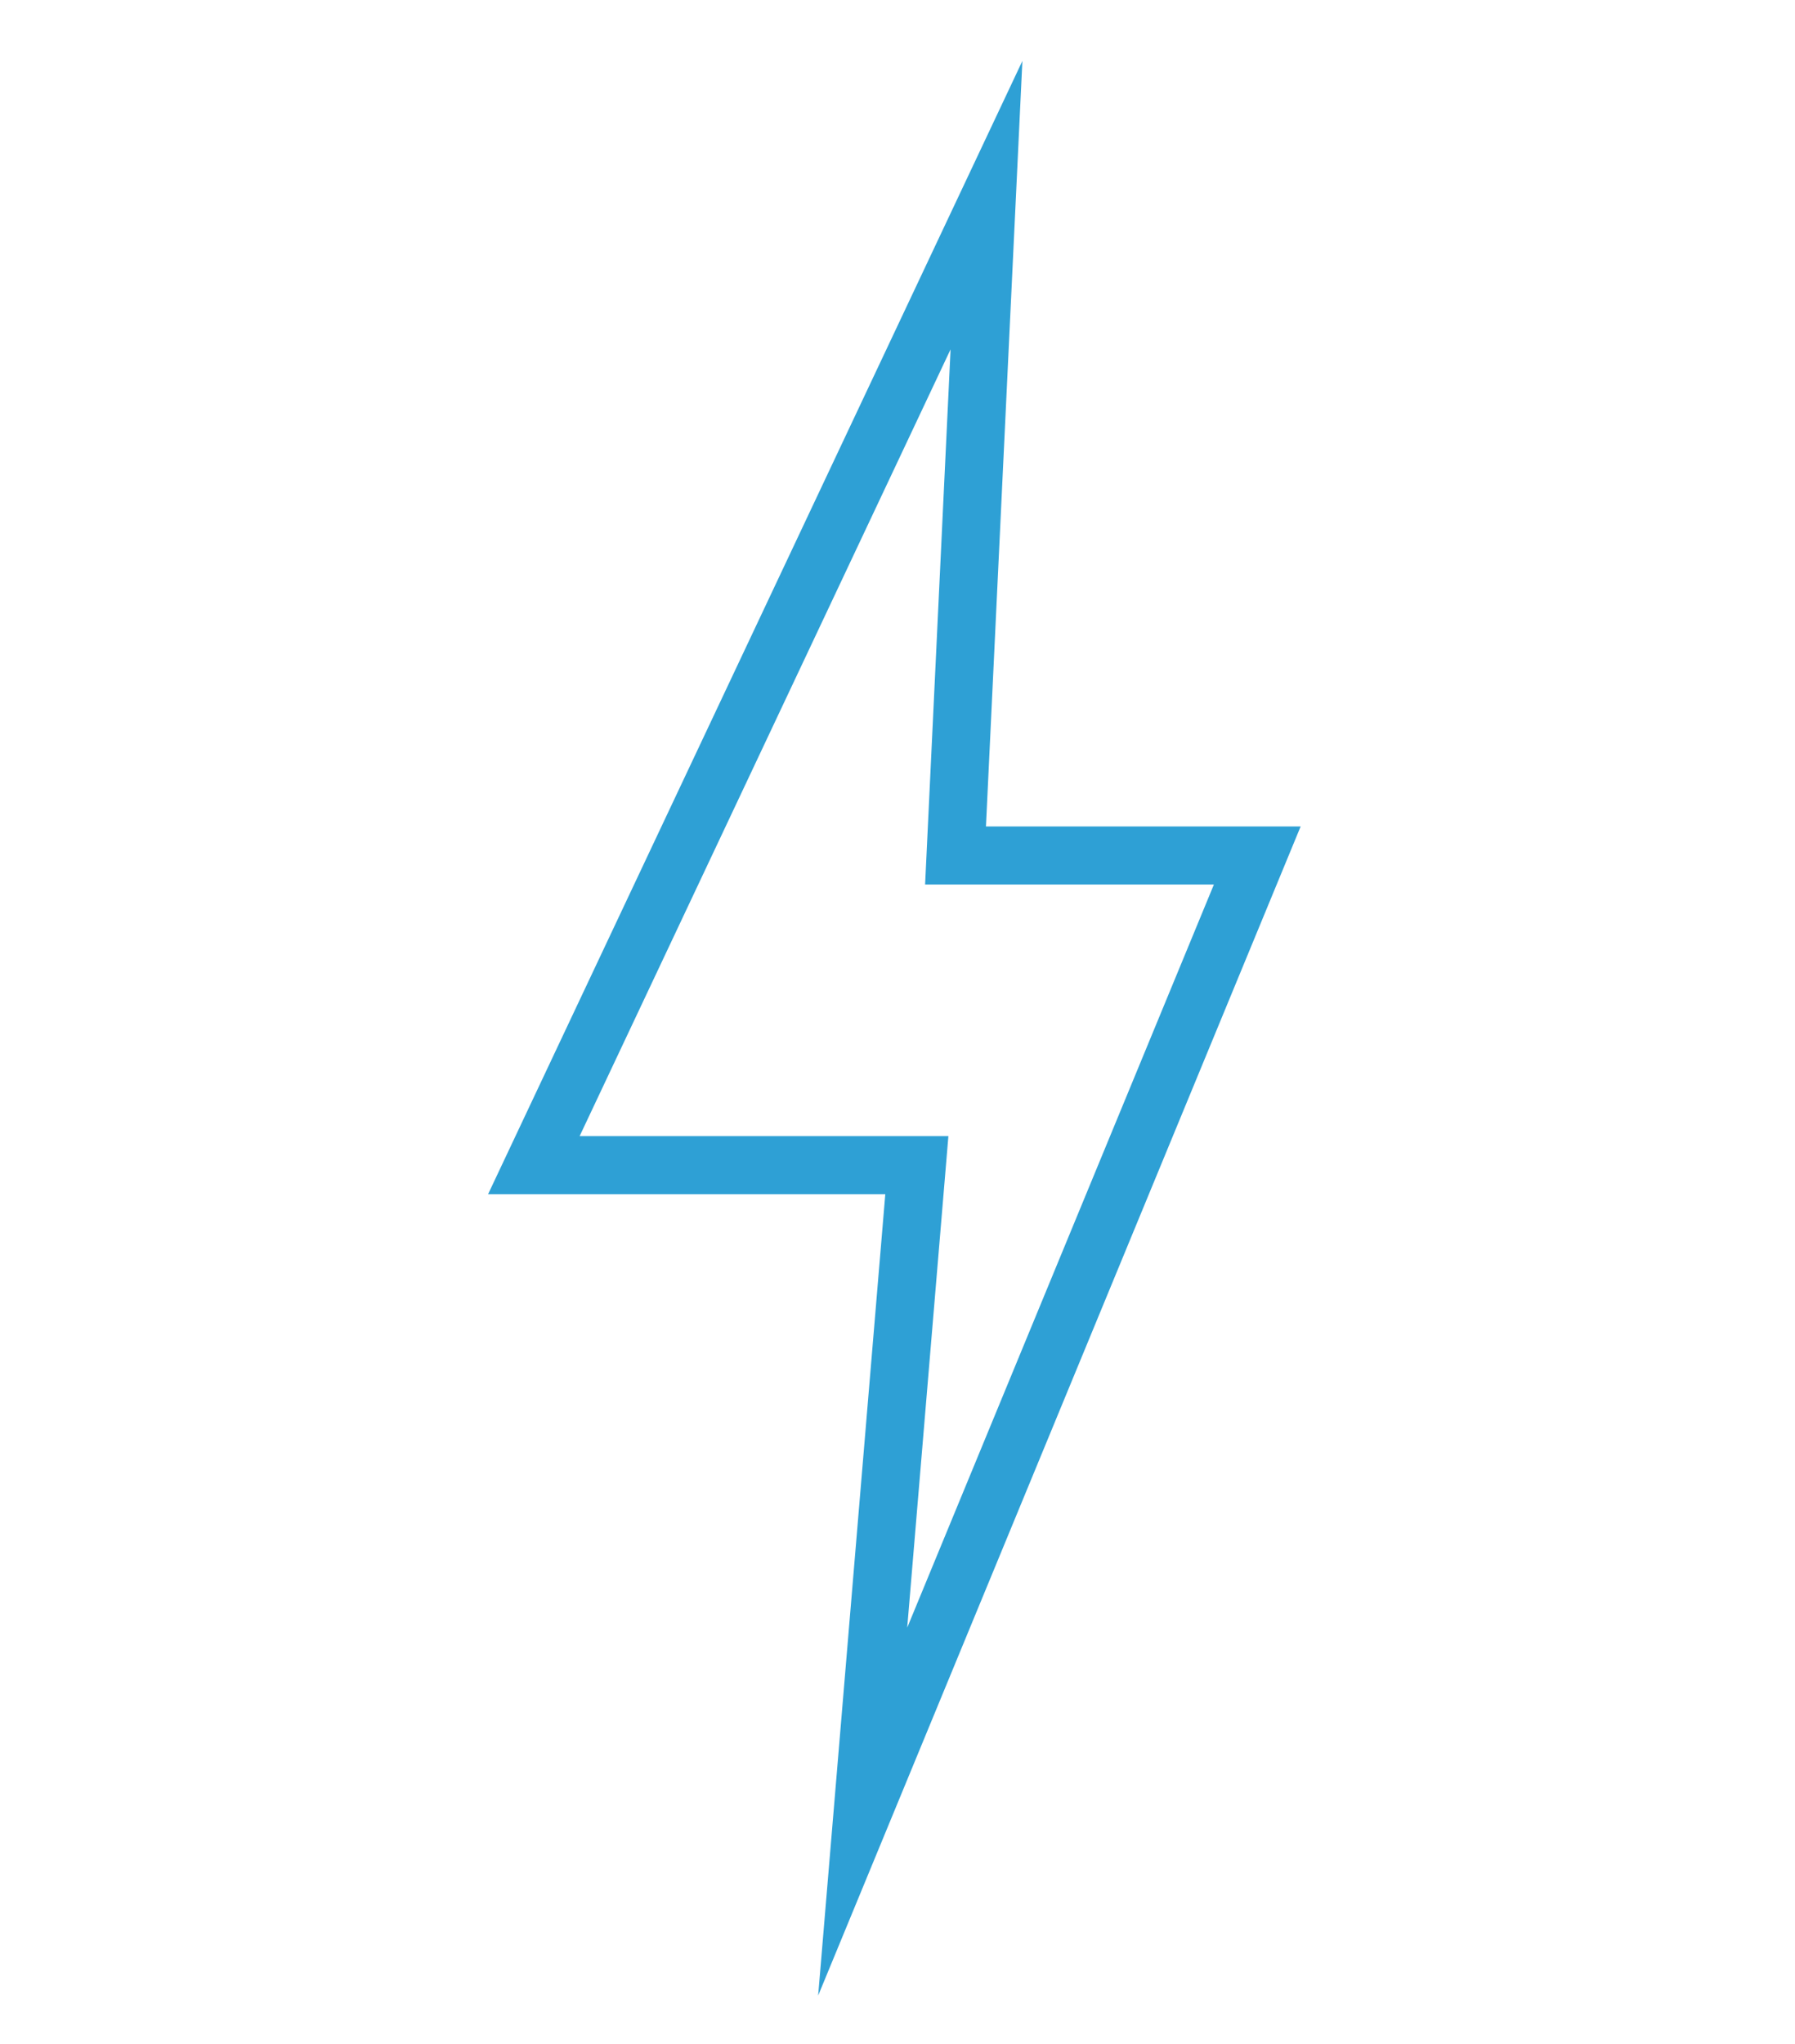<?xml version="1.0" encoding="utf-8"?>
<!-- Generator: Adobe Illustrator 21.1.0, SVG Export Plug-In . SVG Version: 6.00 Build 0)  -->
<svg version="1.1" id="圖層_1" xmlns="http://www.w3.org/2000/svg" xmlns:xlink="http://www.w3.org/1999/xlink" x="0px" y="0px"
	 viewBox="0 0 46.4 52.8" style="enable-background:new 0 0 46.4 52.8;" xml:space="preserve">
<style type="text/css">
	.st0{fill:none;stroke:#2EA0D5;stroke-width:1.5;stroke-miterlimit:10;}
</style>
<polygon class="st0" points="25.5,5.3 13.8,30.1 23.7,30.1 22.3,46.8 32.5,22.1 24.7,22.1 "/>
</svg>
